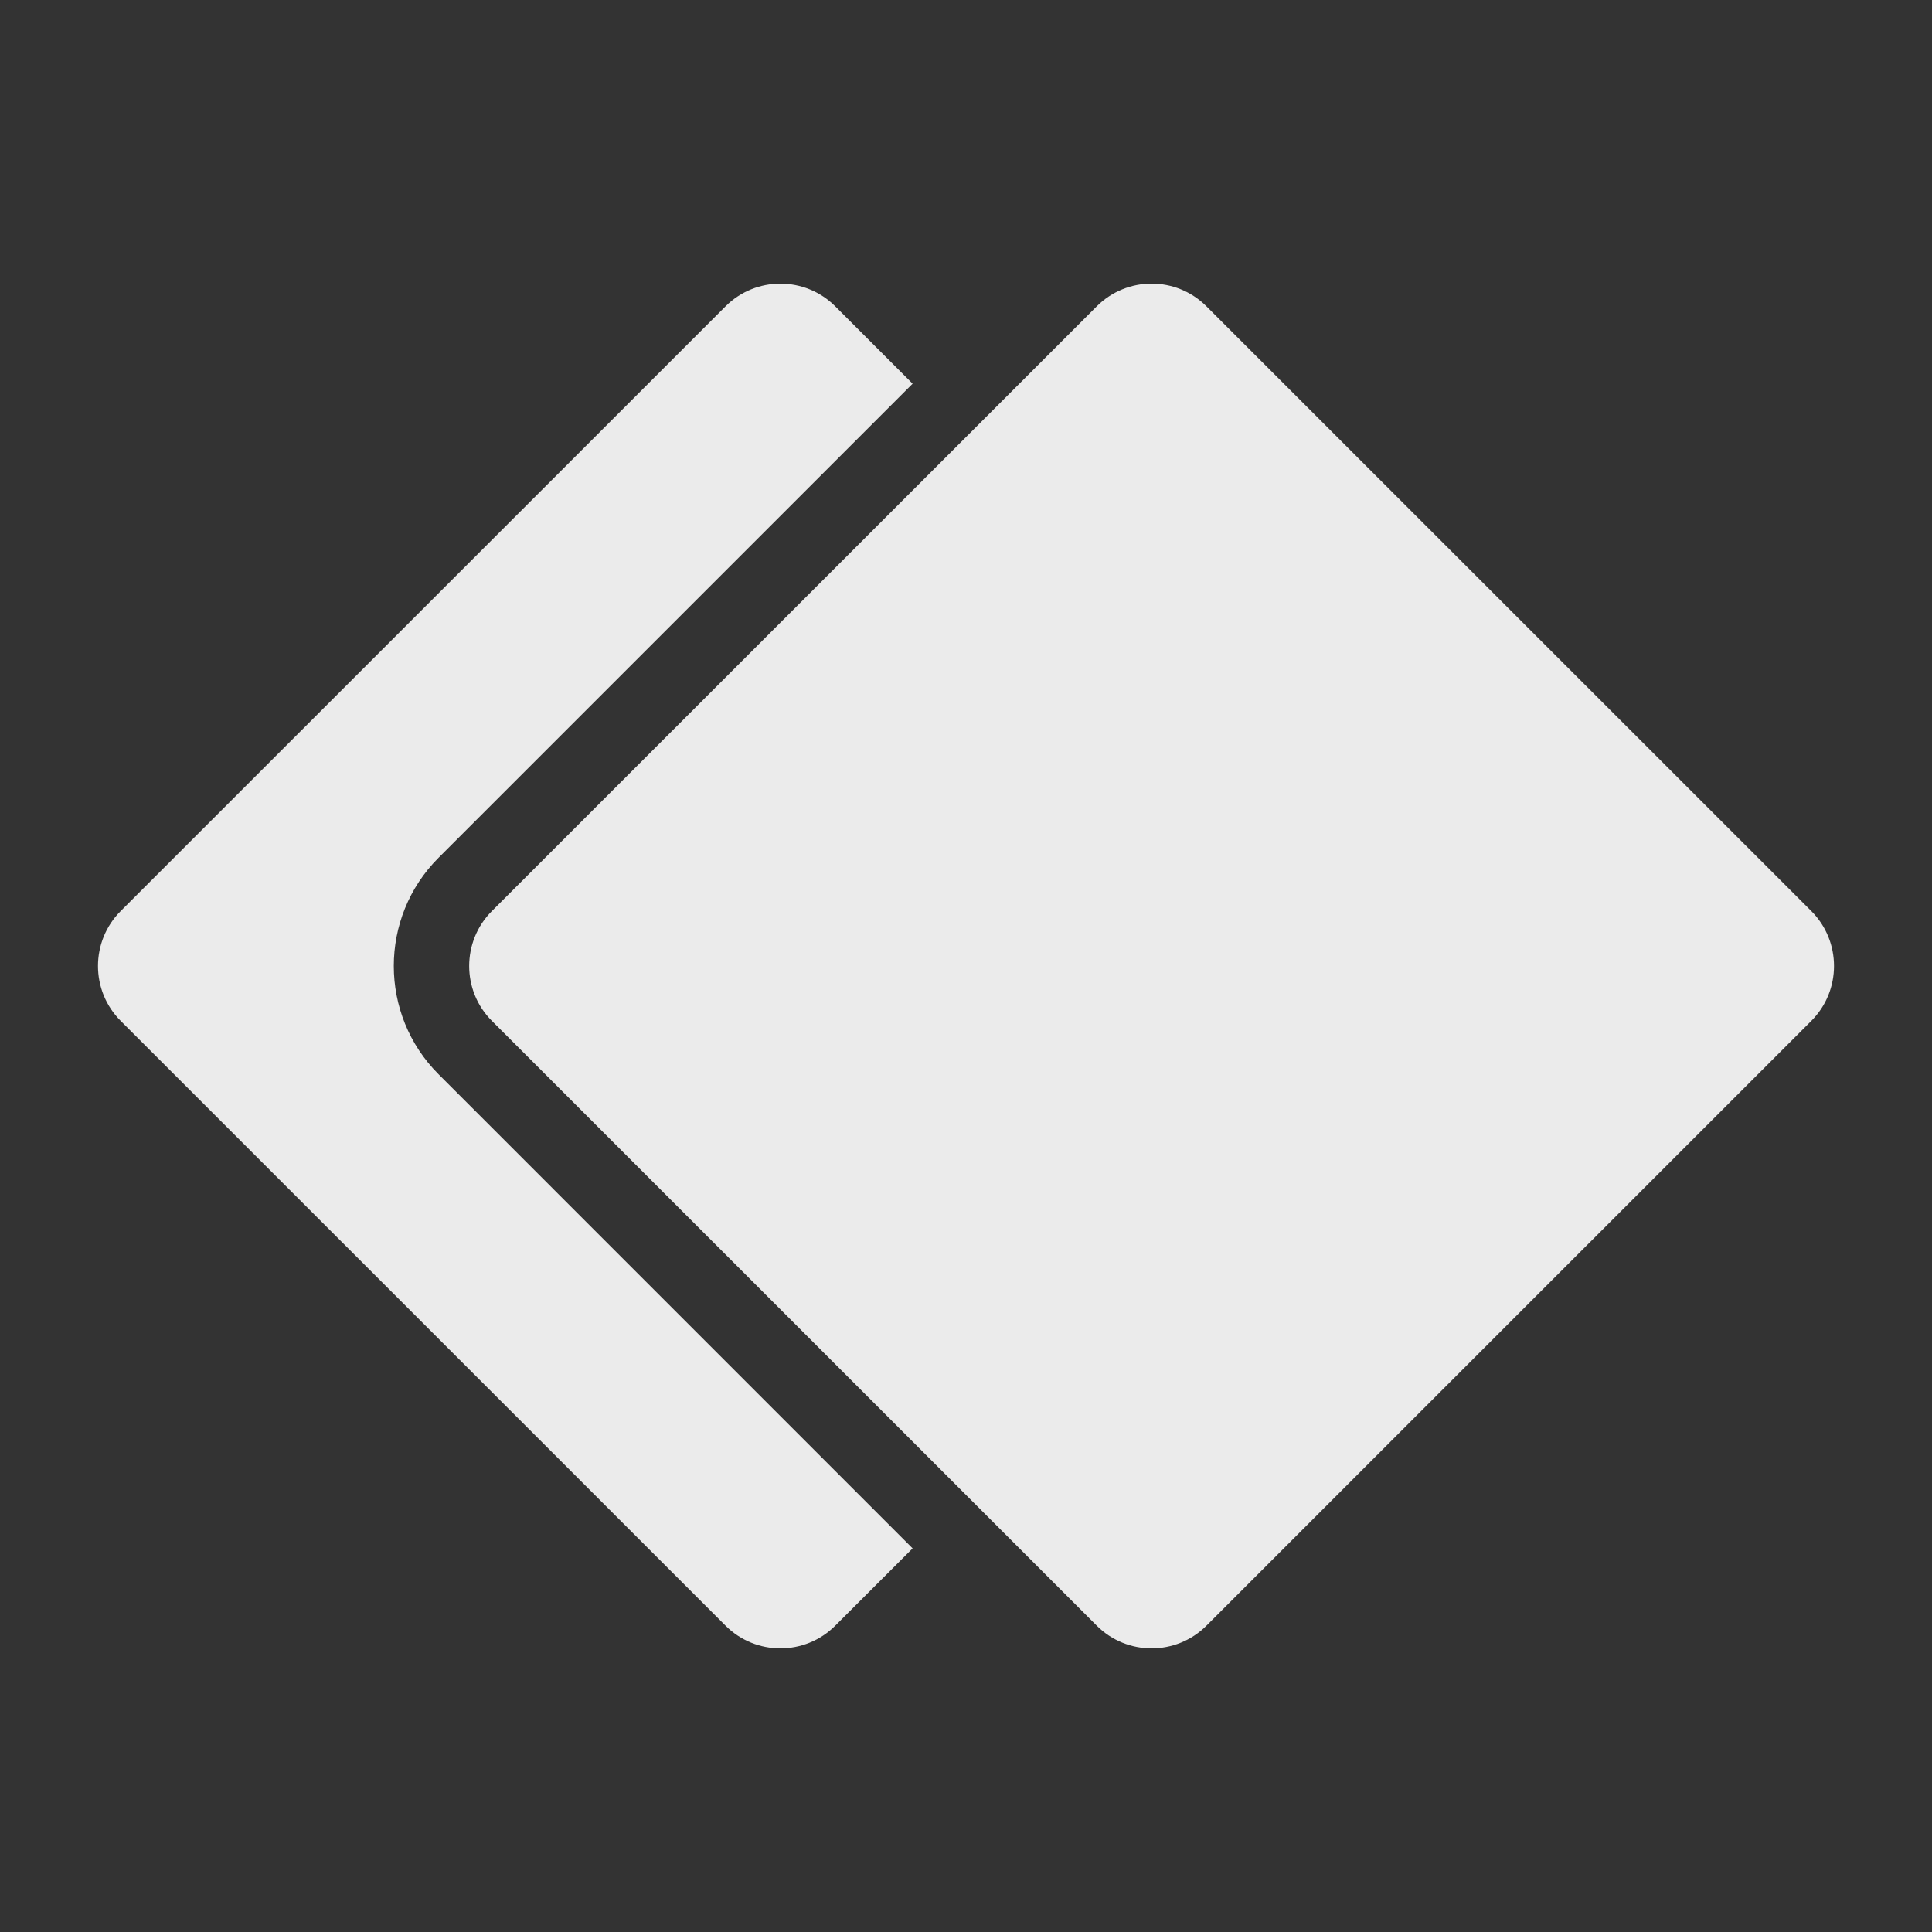 <svg width="30" height="30" viewBox="0 0 30 30" fill="none" xmlns="http://www.w3.org/2000/svg">
<rect x="0" y="0" width="30" height="30" fill="#333333" stroke="none"/>
<g opacity="0.9">
<path d="M28.126 15.852L18.734 25.243C18.264 25.713 17.5 25.713 17.03 25.243L7.638 15.852C7.168 15.383 7.168 14.618 7.638 14.147L17.03 4.757C17.265 4.522 17.573 4.404 17.882 4.404C18.191 4.404 18.499 4.522 18.734 4.757L28.126 14.147C28.596 14.617 28.596 15.383 28.126 15.852ZM6.81 13.319L14.171 5.958L12.97 4.757C12.5 4.287 11.736 4.287 11.266 4.757L1.874 14.147C1.404 14.617 1.404 15.383 1.874 15.852L11.266 25.243C11.736 25.713 12.5 25.713 12.97 25.243L14.171 24.043L6.81 16.681C5.883 15.754 5.883 14.246 6.81 13.319Z" fill="white"/>
</g>
</svg>
